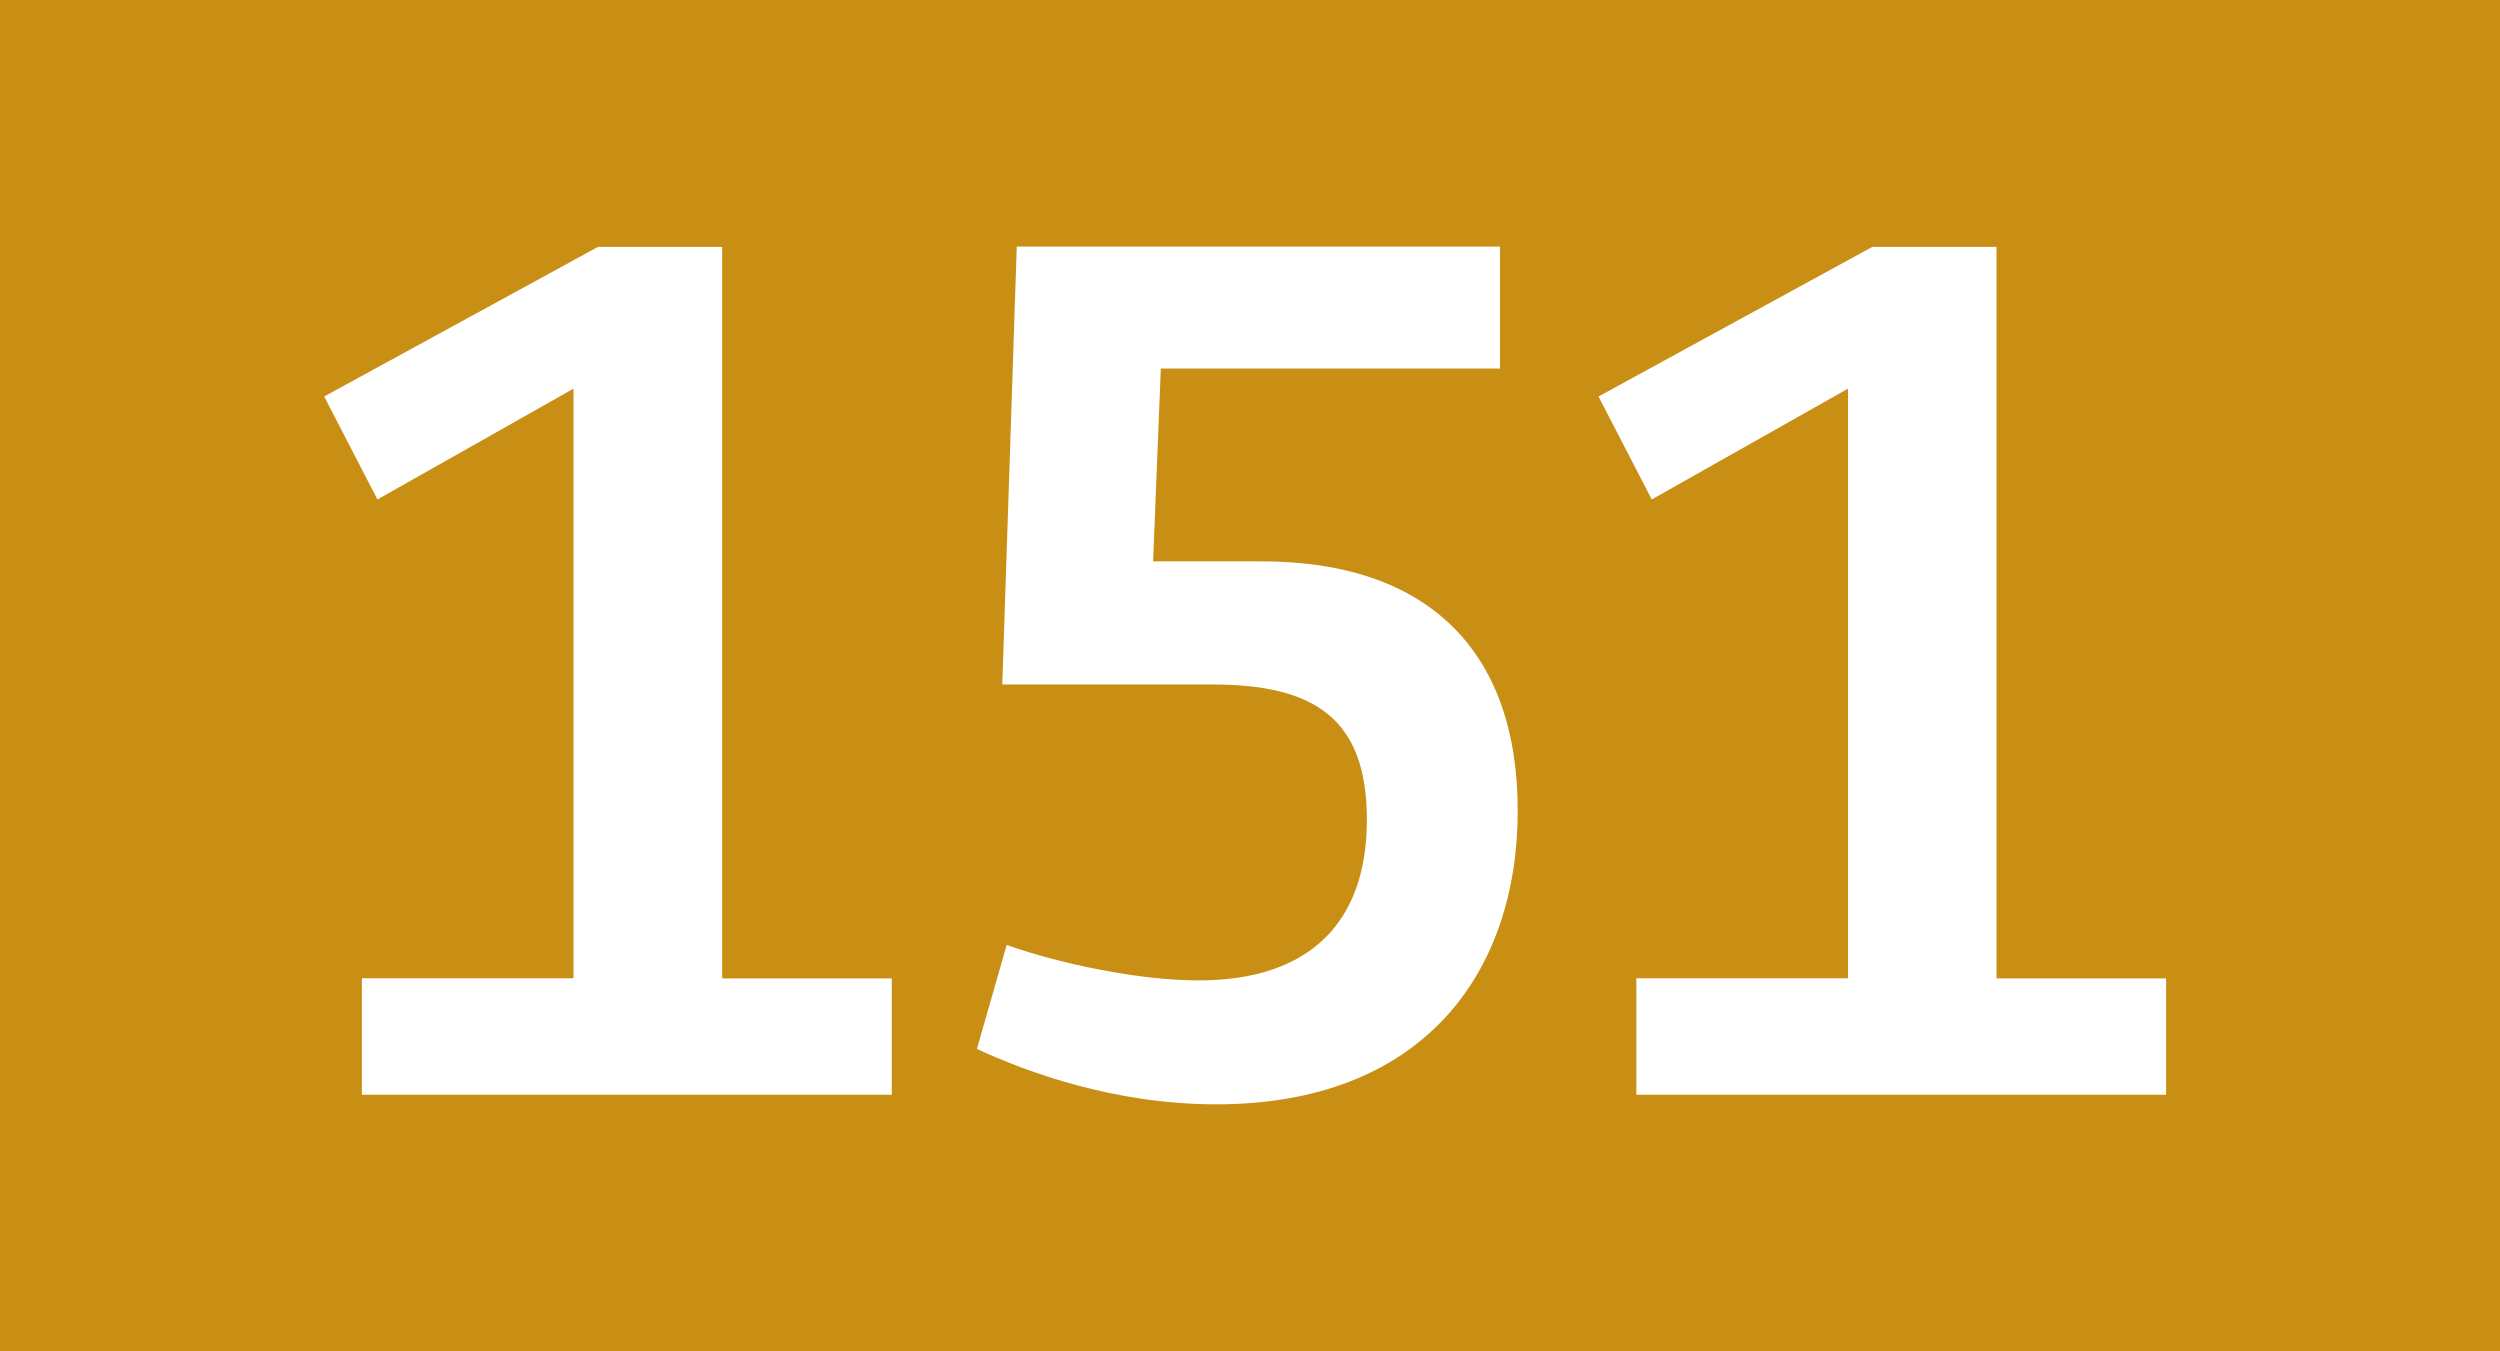 <?xml version="1.0" encoding="UTF-8"?>
<svg id="Calque_1" data-name="Calque 1" xmlns="http://www.w3.org/2000/svg" viewBox="0 0 185 100">
  <defs>
    <style>
      .cls-1 {
        fill: #fff;
      }

      .cls-1, .cls-2 {
        stroke-width: 0px;
      }

      .cls-2 {
        fill: #c98f15;
      }
    </style>
  </defs>
  <g id="BUS151">
    <rect class="cls-2" width="185" height="100"/>
    <g>
      <path class="cls-1" d="M26.78,72.39h15.66V28.76l-14.51,8.2-3.94-7.62,20.26-11.07h9.19v54.13h12.55v8.61H26.78v-8.61Z"/>
      <path class="cls-1" d="M74.5,69.93c3.94,1.39,9.76,2.62,14.19,2.62,8.29,0,12.46-4.35,12.46-11.89s-3.93-10.01-11.48-10.01h-15.5l1.07-32.4h35.76v9.02h-25.1l-.57,14.27h8.04c11.97,0,18.94,6.31,18.94,18.45s-7.14,21.73-22.3,21.73c-7.54,0-14.02-2.38-17.72-4.1l2.21-7.71Z"/>
      <path class="cls-1" d="M121.08,72.39h15.67V28.76l-14.52,8.2-3.94-7.62,20.26-11.07h9.19v54.13h12.55v8.61h-39.2v-8.61Z"/>
    </g>
  </g>
</svg>
